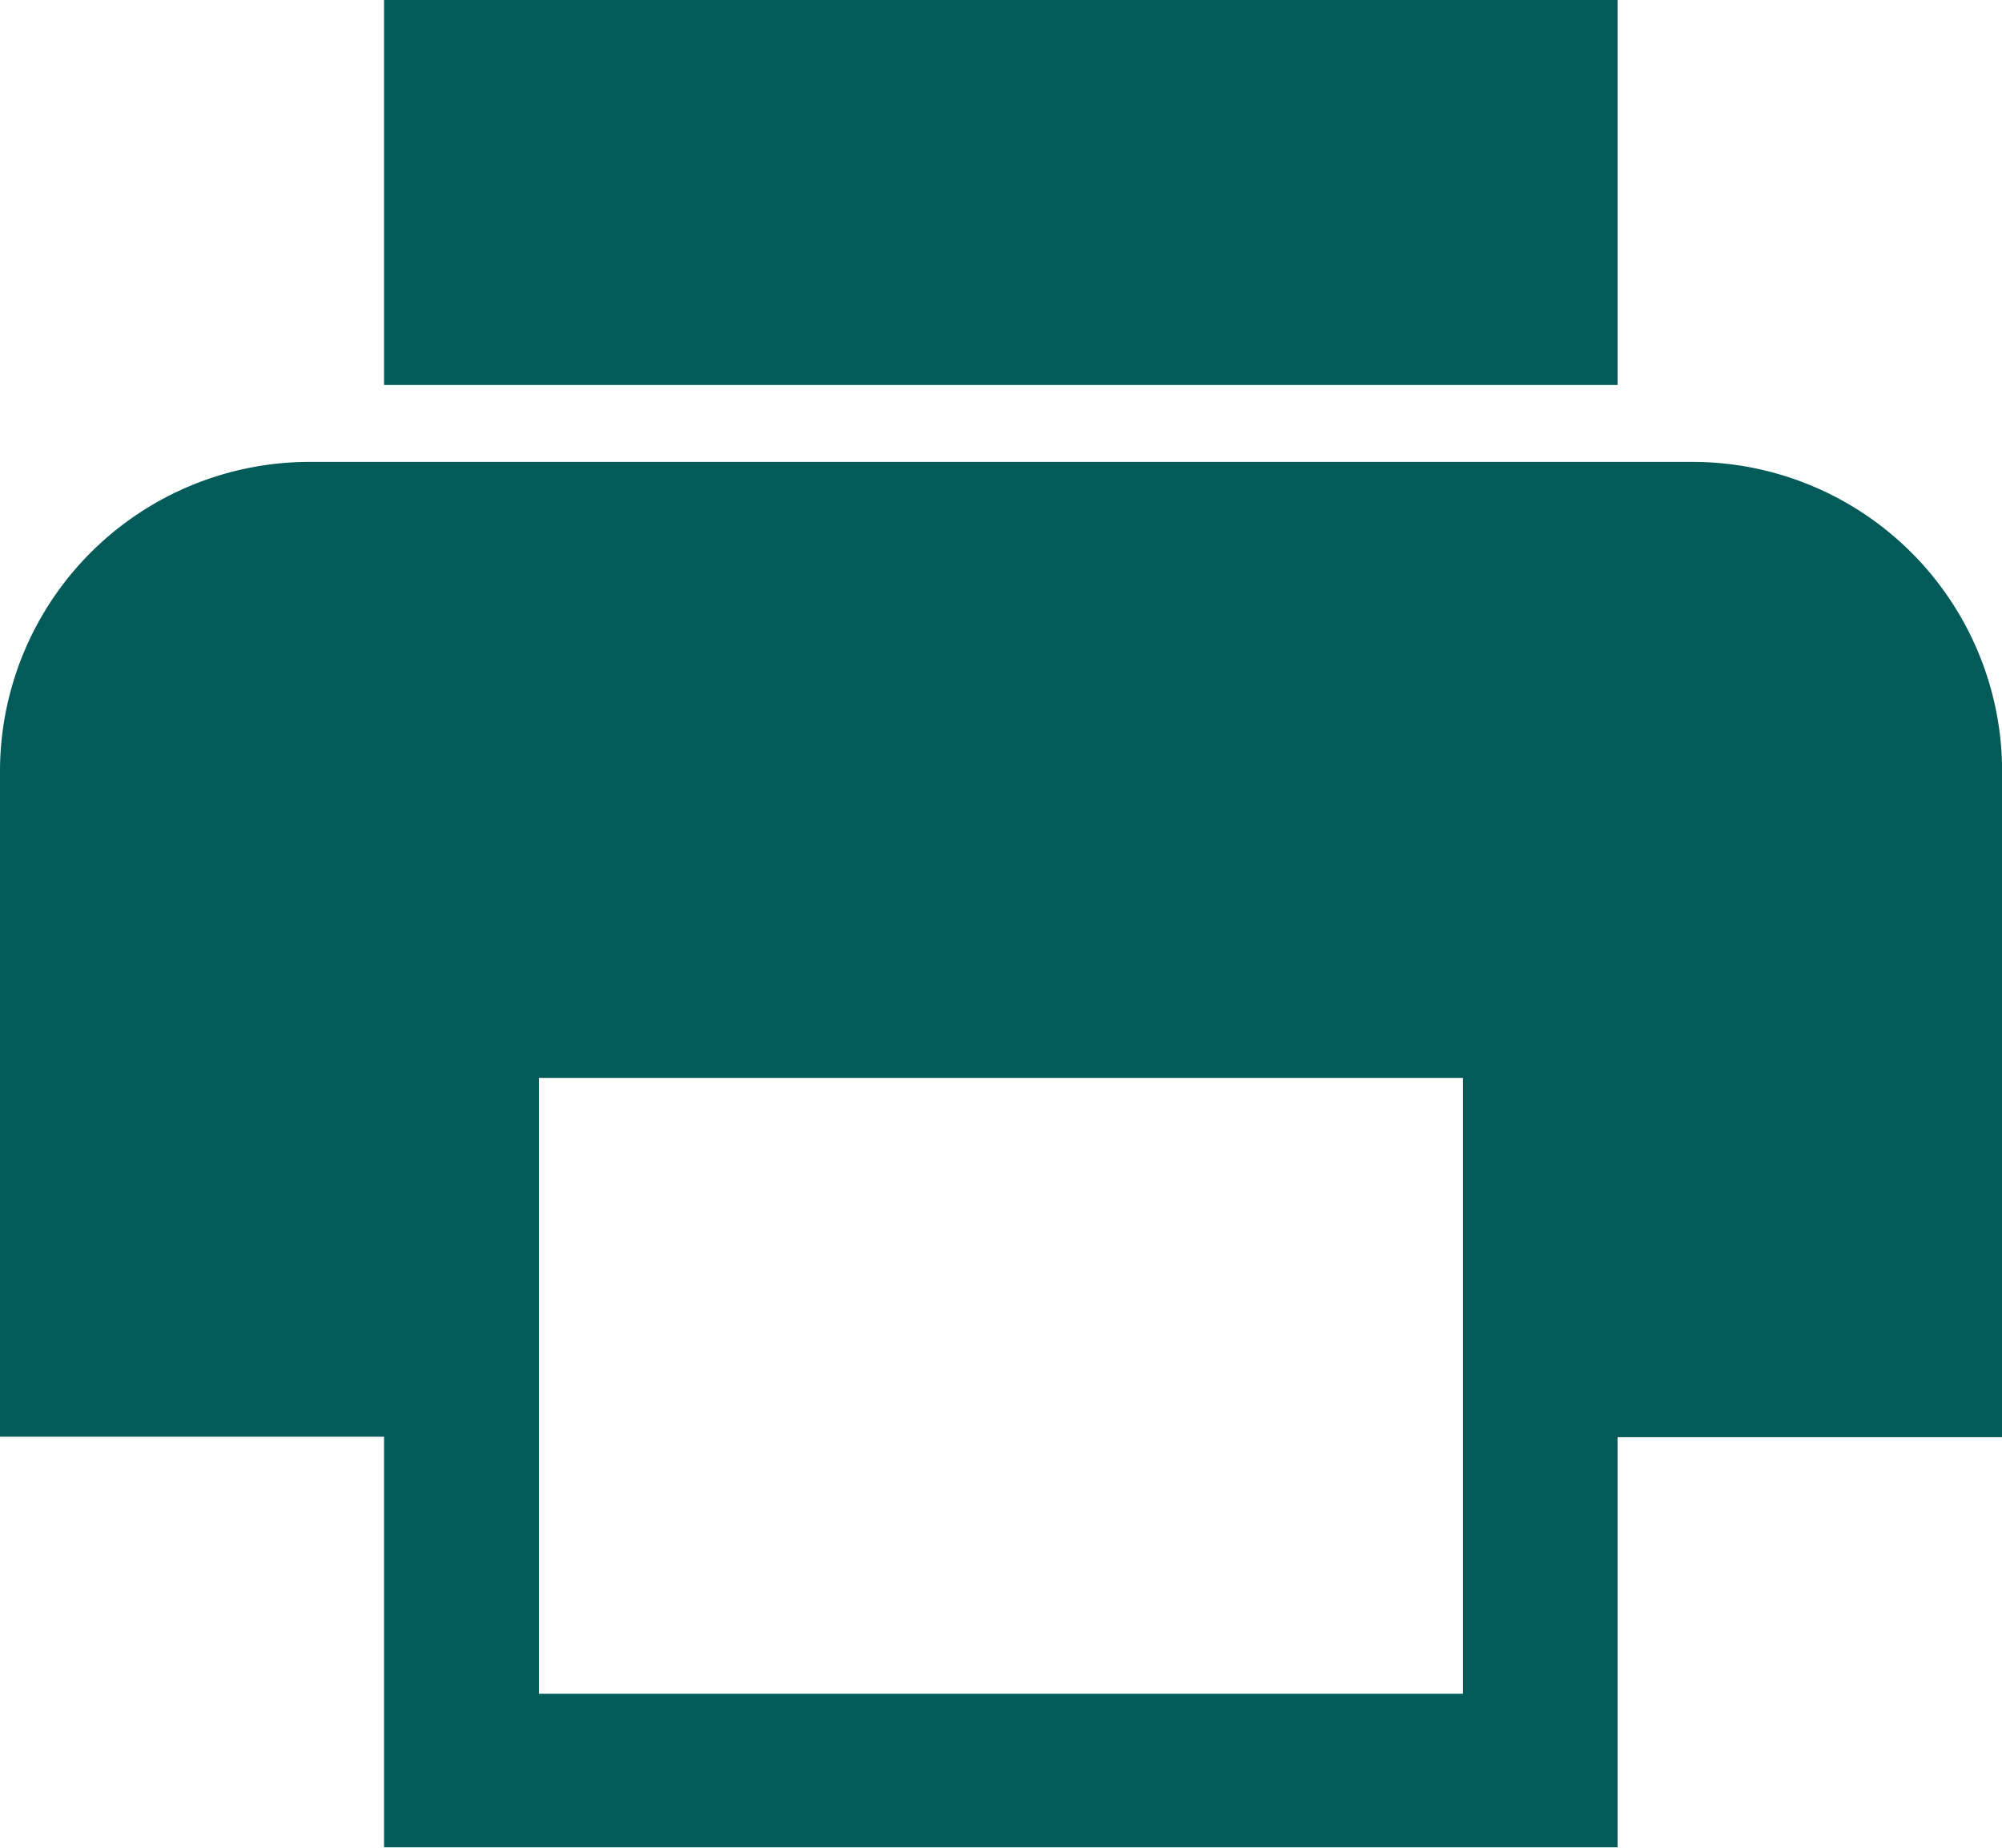 <svg xmlns="http://www.w3.org/2000/svg" width="16.81" height="15.517" viewBox="0 0 16.81 15.517">
  <path id="Icon_ionic-md-print" data-name="Icon ionic-md-print" d="M17.6,8.379H5.963a2.6,2.6,0,0,0-2.588,2.586v5.6H6.6v3.448H16.957V16.569h3.229v-5.6A2.6,2.6,0,0,0,17.6,8.379ZM15.659,18.724H7.9V13.552h7.759ZM16.957,4.5H6.6V7.733H16.957V4.5Z" transform="translate(-3.375 -4.5)" fill="#025a59"/>
</svg>
